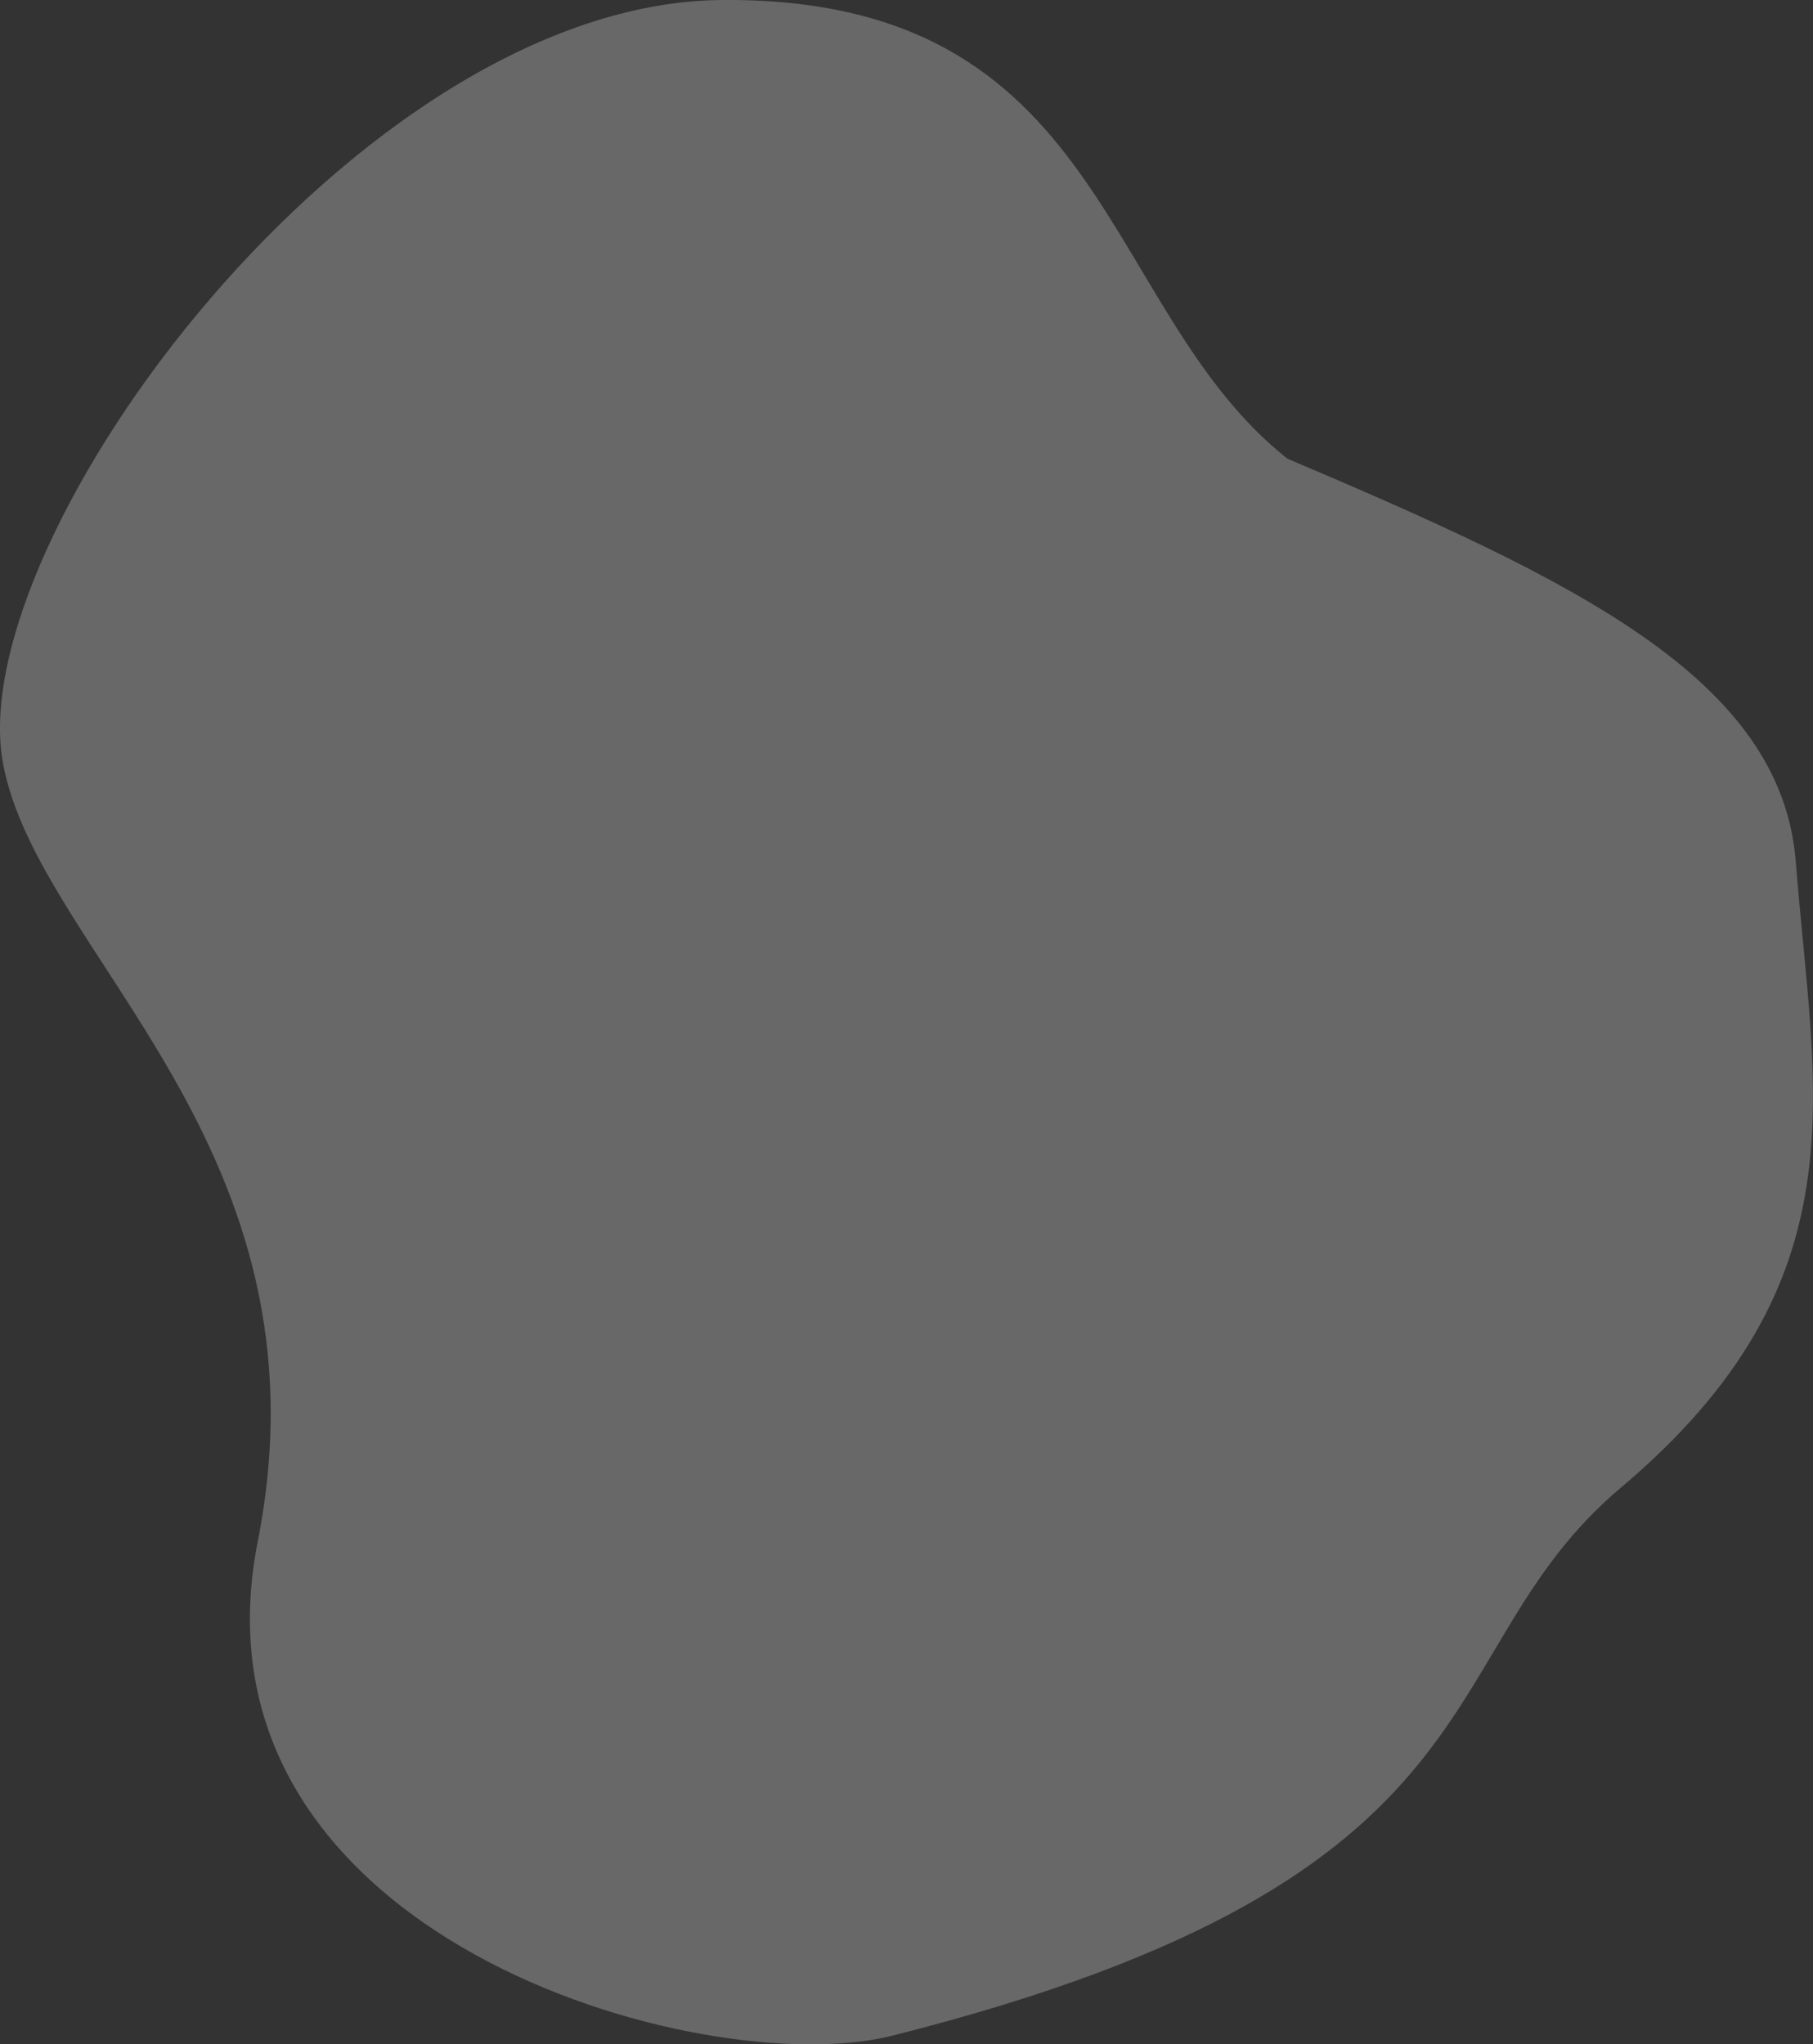 <svg width="398.687" height="449.478" viewBox="0 0 398.687 449.478" fill="none" xmlns="http://www.w3.org/2000/svg" xmlns:xlink="http://www.w3.org/1999/xlink">
	<rect x="0" y="0" width="398.687" height="449.478" fill="#333333" stroke="none"/>
	<desc>
			Created with Pixso.
	</desc>
	<defs/>
	<path id="Vector 17" d="M394.91 189.54C391.74 148.97 345.76 127.44 283.09 100.84C241.55 67.9 243.94 -0.7 158.7 0C78.71 0.66 -8.47 118.45 0.66 167.83C8.43 209.9 73.8 252.23 56.68 338.91C39.56 425.6 154.4 458.1 196.26 447.56C334.3 412.76 312.86 363.79 356.42 327.1C410.26 281.75 398.86 240.27 394.91 189.54Z" fill="#FFFFFF" fill-opacity="0.26" fill-rule="nonzero"/>
	<path id="Vector 17" d="M394.91 189.54C398.86 240.27 410.26 281.75 356.42 327.1C312.86 363.79 334.3 412.76 196.26 447.56C154.4 458.1 39.56 425.6 56.68 338.91C73.8 252.23 8.43 209.9 0.66 167.83C-8.47 118.45 78.71 0.66 158.7 0C243.94 -0.7 241.55 67.9 283.09 100.84C345.76 127.44 391.74 148.97 394.91 189.54Z" stroke="#000000" stroke-opacity="0" stroke-width="1"/>
</svg>

